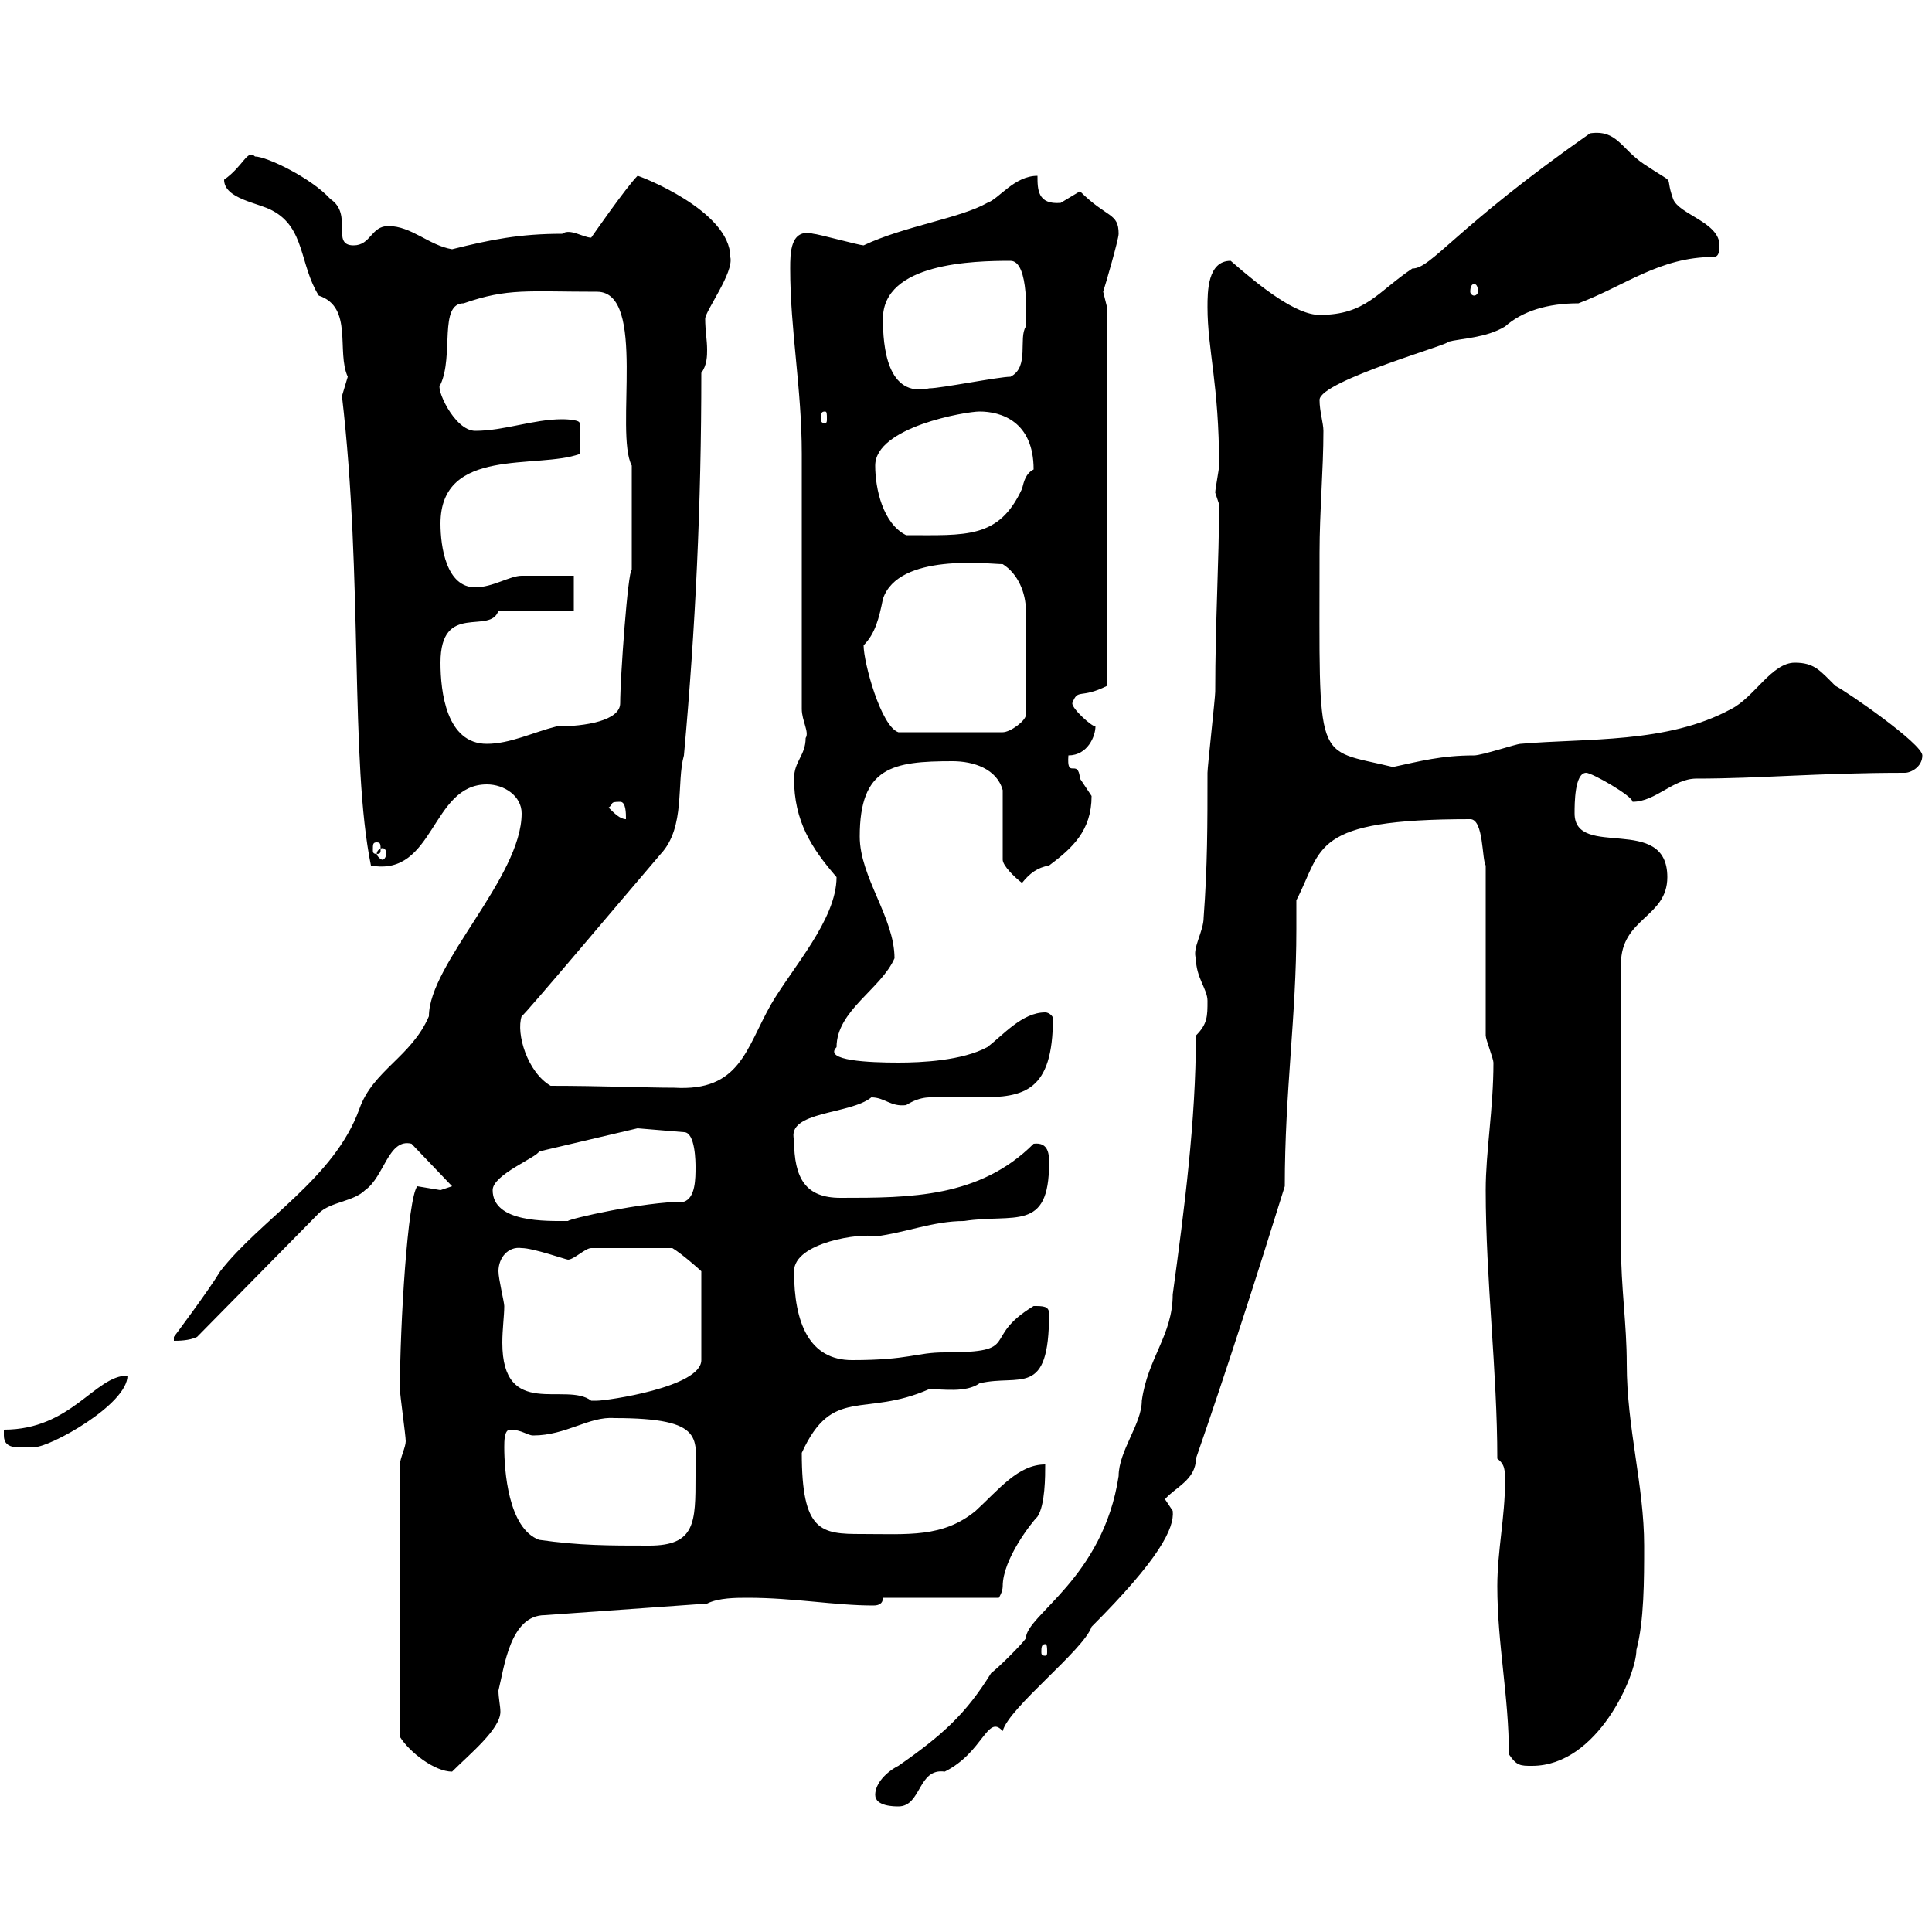 <svg xmlns="http://www.w3.org/2000/svg" xmlns:xlink="http://www.w3.org/1999/xlink" width="300" height="300"><path d="M135.90 278.70C135.90 280.50 138.90 280.50 139.50 280.50C143.10 280.50 142.50 274.50 146.70 275.10C152.70 272.10 153.30 266.10 155.70 268.80C156.60 265.20 168.30 256.20 169.50 252.60C180 242.10 182.40 237.30 182.10 234.60C182.10 234.60 180.90 232.80 180.90 232.80C182.40 231 185.70 229.80 185.70 226.50C190.50 212.70 195.30 197.70 199.50 184.20C199.50 169.50 201.30 157.80 201.30 144.30C201.30 142.80 201.30 141.30 201.30 139.80C205.50 131.70 203.40 127.20 228.30 127.20C230.40 127.20 230.10 133.50 230.70 134.40L230.70 160.80C230.70 161.40 231.90 164.40 231.90 165C231.90 172.20 230.70 178.80 230.70 184.80C230.70 198.60 232.50 213 232.50 226.50C233.70 227.40 233.70 228.30 233.70 230.10C233.70 235.50 232.50 240.90 232.50 246.30C232.50 255.30 234.30 263.40 234.30 272.40C235.50 274.20 236.10 274.20 237.90 274.20C248.10 274.20 254.10 260.10 254.10 256.20C255.30 251.70 255.30 245.40 255.30 240C255.30 230.70 252.60 221.70 252.60 211.80C252.60 205.50 251.70 200.10 251.70 193.20L251.70 149.70C251.70 142.50 258.90 142.50 258.90 136.20C258.90 126.30 244.50 133.50 244.50 126.30C244.50 124.80 244.50 120 246.30 120C247.20 120 253.50 123.60 253.50 124.50C257.10 124.50 259.80 120.90 263.40 120.90C273.30 120.90 282.30 120 295.80 120C296.70 120 298.50 119.10 298.50 117.30C298.50 115.50 286.80 107.40 285 106.50C282.60 104.10 281.70 102.90 278.70 102.90C275.10 102.90 272.40 108.30 268.80 110.10C258.90 115.50 246.30 114.60 236.10 115.50C235.50 115.50 230.10 117.30 228.90 117.30C223.80 117.30 220.50 118.20 216.30 119.10C204 116.10 204.90 119.40 204.90 85.80C204.90 79.50 205.50 72.90 205.50 66.90C205.50 65.70 204.90 63.90 204.90 62.10C204.90 59.10 226.50 53.10 224.70 53.10C227.10 52.50 230.70 52.50 233.70 50.70C236.40 48.30 240.30 47.10 245.10 47.10C252.30 44.40 257.70 39.90 266.10 39.90C267 39.90 267 38.70 267 38.10C267 34.50 260.70 33.30 259.80 30.90C258.30 26.70 260.70 29.10 255.30 25.50C251.70 23.10 251.10 20.10 246.90 20.70C225.90 35.40 222.30 41.70 219.30 41.70C213.90 45.30 212.10 48.90 204.90 48.90C201.30 48.90 195.90 44.70 191.10 40.50C187.50 40.50 187.50 45.30 187.50 47.70C187.50 54.30 189.30 59.70 189.30 72.30C189.30 72.90 188.70 75.90 188.70 76.50C188.70 76.50 189.30 78.30 189.30 78.30C189.30 87 188.70 96.60 188.70 107.40C188.70 108.30 187.50 119.10 187.50 120C187.50 128.10 187.50 134.40 186.90 142.50C186.90 144.60 185.10 147.30 185.70 148.80C185.70 151.80 187.50 153.60 187.50 155.40C187.50 157.80 187.50 159 185.70 160.80C185.70 174 183.90 187.80 182.10 201C182.10 207.30 178.20 210.90 177.30 217.50C177.30 221.10 173.70 225.30 173.70 229.20C171.30 245.10 159.30 250.80 159.30 254.40C158.70 255.30 155.10 258.90 153.90 259.80C150 266.10 146.40 269.40 139.50 274.20C137.70 275.10 135.90 276.90 135.90 278.70ZM62.10 227.40L62.10 269.70C63.60 272.10 67.50 275.10 70.20 275.10C72.90 272.40 77.70 268.50 77.70 265.80C77.70 264.90 77.40 263.70 77.40 262.50C78.30 258.90 79.20 250.80 84.60 250.80L109.80 249C111.60 248.10 114.30 248.10 116.10 248.10C123.30 248.10 129.60 249.30 135.60 249.30C136.50 249.30 137.10 249 137.10 248.10L155.10 248.10C155.10 248.10 155.70 247.20 155.70 246.30C155.70 242.10 160.20 236.40 161.10 235.50C162.30 233.70 162.30 229.20 162.30 227.40C158.10 227.40 155.10 231.30 151.50 234.60C146.40 238.80 141 238.20 133.80 238.20C127.50 238.20 124.50 237.90 124.50 225.60C129.30 215.10 134.10 220.20 144.30 215.70C146.40 215.70 150 216.30 152.10 214.80C158.40 213.30 162.90 217.20 162.90 204C162.90 202.80 162 202.80 160.50 202.80C152.10 207.90 159 210 146.70 210C142.20 210 141.30 211.20 132.30 211.20C125.70 211.20 123.30 205.50 123.30 197.40C123.30 192.90 133.80 191.40 135.90 192C140.70 191.40 144.90 189.60 149.70 189.60C157.50 188.40 162.90 191.40 162.90 180.60C162.90 179.40 162.90 177.30 160.50 177.60C152.10 186 141.30 186 130.50 186C125.10 186 123.30 183 123.30 177C122.10 172.50 132 173.10 135.30 170.40C137.40 170.40 138.30 171.90 140.70 171.60C143.10 170.10 144.60 170.40 146.40 170.40C148.50 170.40 150.30 170.40 152.10 170.40C159 170.40 163.50 169.50 163.50 158.10C163.50 157.80 162.90 157.20 162.30 157.20C158.70 157.20 155.70 160.80 153.30 162.60C149.40 164.70 143.10 165 139.50 165C135 165 127.80 164.70 129.90 162.60C129.90 156.90 136.80 153.60 138.90 148.80C138.90 142.50 133.50 136.20 133.50 129.90C133.50 119.10 138.60 118.20 147.90 118.20C151.20 118.20 154.80 119.40 155.70 122.70L155.70 133.50C155.70 134.40 157.50 136.20 158.70 137.10C159.90 135.60 161.10 134.70 162.90 134.40C166.50 131.70 169.50 129 169.50 123.60C169.50 123.60 167.70 120.90 167.70 120.90C167.40 117.60 165.60 121.20 165.90 117.30C168.90 117.30 170.10 114.30 170.10 112.80C169.50 112.80 166.50 110.10 166.50 109.20C167.40 106.80 167.70 108.60 171.90 106.50L171.90 47.70C171.90 47.70 171.30 45.30 171.30 45.30C171.60 44.40 173.70 37.20 173.70 36.30C173.70 33 171.90 33.90 167.70 29.70C167.70 29.70 164.70 31.50 164.70 31.50C161.10 31.80 161.10 29.40 161.10 27.30C157.50 27.30 155.10 30.90 153.30 31.50C149.10 33.90 140.40 35.10 134.10 38.10C133.50 38.10 126.90 36.30 126.30 36.30C122.70 35.40 122.70 39.30 122.70 41.70C122.70 51.30 124.50 60.30 124.50 70.50C124.50 76.50 124.50 103.80 124.50 110.10C124.50 111.90 125.70 113.70 125.10 114.60C125.10 117.30 123.30 118.20 123.30 120.90C123.30 127.50 126 131.70 129.90 136.20C129.90 142.80 123 150.30 119.70 156C115.80 162.90 114.90 169.50 104.70 168.90C100.50 168.90 93.30 168.60 85.50 168.60C81.90 166.50 80.10 160.50 81 157.80C81.30 157.80 97.20 138.90 102.60 132.60C106.50 128.40 105 121.50 106.20 117.30C108 97.50 108.90 78.30 108.90 57.90C109.80 56.70 109.80 55.20 109.80 54.30C109.80 52.80 109.50 51.30 109.50 49.50C109.50 48.30 114 42.30 113.40 39.90C113.40 32.70 99.30 27.30 99 27.30C97.20 29.10 91.80 36.90 91.80 36.90C90.60 36.90 88.50 35.40 87.30 36.30C80.70 36.30 76.20 37.20 70.20 38.70C66.60 38.10 63.90 35.10 60.30 35.10C57.60 35.10 57.60 38.10 54.90 38.10C51.30 38.10 54.90 33.30 51.30 30.90C48.30 27.60 41.40 24.30 39.60 24.30C38.40 23.10 37.80 25.80 34.80 27.90C34.80 30.90 40.20 31.50 42.30 32.70C47.40 35.40 46.50 41.10 49.50 45.90C54.90 47.70 52.20 54.60 54 58.50C54 58.50 53.10 61.50 53.10 61.50C56.40 89.70 54.30 118.20 57.60 134.40C67.50 136.20 66.90 121.80 75.60 121.80C78.30 121.80 81 123.60 81 126.30C81 136.20 66.60 149.70 66.60 157.80C63.90 164.10 57.90 166.20 55.80 172.20C51.90 183 40.50 189.30 34.20 197.40C32.40 200.40 27 207.60 27 207.60L27 208.20C27.60 208.20 29.40 208.20 30.60 207.60L49.50 188.40C51.30 186.60 54.90 186.60 56.70 184.80C59.70 182.70 60.30 176.70 63.90 177.60L70.20 184.20C70.20 184.20 68.40 184.80 68.40 184.80C68.40 184.80 64.80 184.20 64.80 184.20C63.30 186 62.10 205.80 62.10 215.70C62.10 216.60 63 222.90 63 223.80C63 224.70 62.10 226.50 62.10 227.40ZM162.30 255.30C162.60 255.30 162.60 255.90 162.60 256.50C162.60 256.80 162.60 257.10 162.30 257.10C161.70 257.10 161.70 256.80 161.70 256.50C161.70 255.90 161.70 255.30 162.30 255.30ZM83.70 239.10C78.90 237.30 78.30 228.30 78.30 224.70C78.30 223.80 78.30 222 79.20 222C81 222 81.90 222.90 82.80 222.90C87.90 222.90 91.50 219.90 95.40 220.20C109.80 220.20 108 223.50 108 229.20C108 236.40 108 240 100.80 240C94.50 240 90 240 83.70 239.10ZM0.60 222.90C0.60 225.30 3.30 224.70 5.40 224.70C7.80 224.70 19.80 218.10 19.80 213.60C14.70 213.60 11.10 222 0.60 222C0.60 222 0.60 222.90 0.60 222.90ZM77.40 197.40C77.40 195.30 78.90 193.50 81 193.80C82.80 193.80 87.90 195.60 88.20 195.60C89.10 195.60 90.90 193.80 91.80 193.80L104.40 193.80C105.90 194.70 108.60 197.10 108.90 197.40L108.90 211.20C108.90 215.40 94.20 217.50 92.70 217.50C92.70 217.50 92.70 217.50 91.80 217.50C87.90 214.50 78 220.50 78 208.50C78 206.40 78.30 204.30 78.30 202.80C78.30 202.20 77.40 198.60 77.40 197.40ZM76.50 184.80C76.50 182.40 83.40 179.70 83.70 178.80L99 175.20L106.20 175.80C108 175.80 108 180.60 108 181.20C108 183 108 186 106.20 186.60C99.90 186.60 88.20 189.30 88.20 189.60C84.90 189.60 76.50 189.90 76.50 184.80ZM59.40 131.70C59.70 131.70 60 132 60 132.60C60 132.90 59.70 133.50 59.40 133.50C59.10 133.50 58.50 132.90 58.50 132.60C58.50 132 59.10 131.70 59.40 131.70ZM58.50 130.80C59.10 130.80 59.10 131.10 59.10 132C59.10 132.30 59.10 132.60 58.50 132.60C57.90 132.60 57.90 132.30 57.90 132C57.90 131.10 57.90 130.80 58.50 130.80ZM94.50 125.40C95.40 124.80 94.50 124.50 96.30 124.50C97.20 124.50 97.20 126.30 97.20 127.20C96.30 127.20 95.40 126.30 94.50 125.40ZM68.40 102.90C68.40 93.30 76.20 98.70 77.40 94.80L89.10 94.80L89.10 89.40C88.20 89.40 81.90 89.40 81 89.40C79.20 89.40 76.50 91.20 73.80 91.20C69.30 91.20 68.40 84.90 68.40 81.30C68.40 69.30 83.40 72.90 90 70.50L90 65.70C90 65.10 87.30 65.10 87.30 65.10C82.80 65.10 78.30 66.90 73.80 66.90C70.50 66.90 67.50 60 68.40 59.70C70.50 55.20 68.10 47.10 72 47.10C78.90 44.70 81.90 45.30 92.70 45.30C100.50 45.30 95.40 67.20 98.10 72.30L98.10 88.50C97.50 88.50 96.30 105.30 96.30 109.20C96.30 111.90 90.90 112.80 86.40 112.80C82.80 113.70 79.20 115.50 75.60 115.50C69.30 115.50 68.40 107.40 68.40 102.90ZM134.10 100.20C135.90 98.40 136.50 96 137.10 93C139.50 85.80 153.60 87.60 155.70 87.60C158.10 89.10 159.30 92.10 159.30 94.80L159.30 111C159.30 111.90 156.90 113.70 155.70 113.70L139.50 113.70C136.80 112.80 134.10 102.90 134.10 100.20ZM135.90 72.30C135.90 66.30 150 63.90 152.10 63.90C155.40 63.90 160.50 65.40 160.50 72.90C159.30 73.50 159 74.70 158.70 75.90C155.10 83.70 150 83.10 140.70 83.10C137.10 81.30 135.90 75.90 135.90 72.30ZM128.10 63.90C128.40 63.90 128.40 64.20 128.40 65.10C128.40 65.40 128.40 65.70 128.10 65.70C127.50 65.70 127.50 65.40 127.50 65.10C127.50 64.20 127.50 63.90 128.10 63.90ZM137.10 49.50C137.10 40.80 151.20 40.50 156.90 40.50C159.90 40.50 159.30 49.80 159.30 50.70C158.10 52.50 159.90 57 156.90 58.50C155.10 58.50 146.10 60.30 144.30 60.30C137.70 61.80 137.10 53.70 137.10 49.50ZM228.90 44.10C229.20 44.10 229.50 44.40 229.50 45.30C229.50 45.60 229.20 45.90 228.90 45.90C228.60 45.90 228.30 45.60 228.30 45.30C228.30 44.40 228.60 44.10 228.90 44.10Z"/></svg>